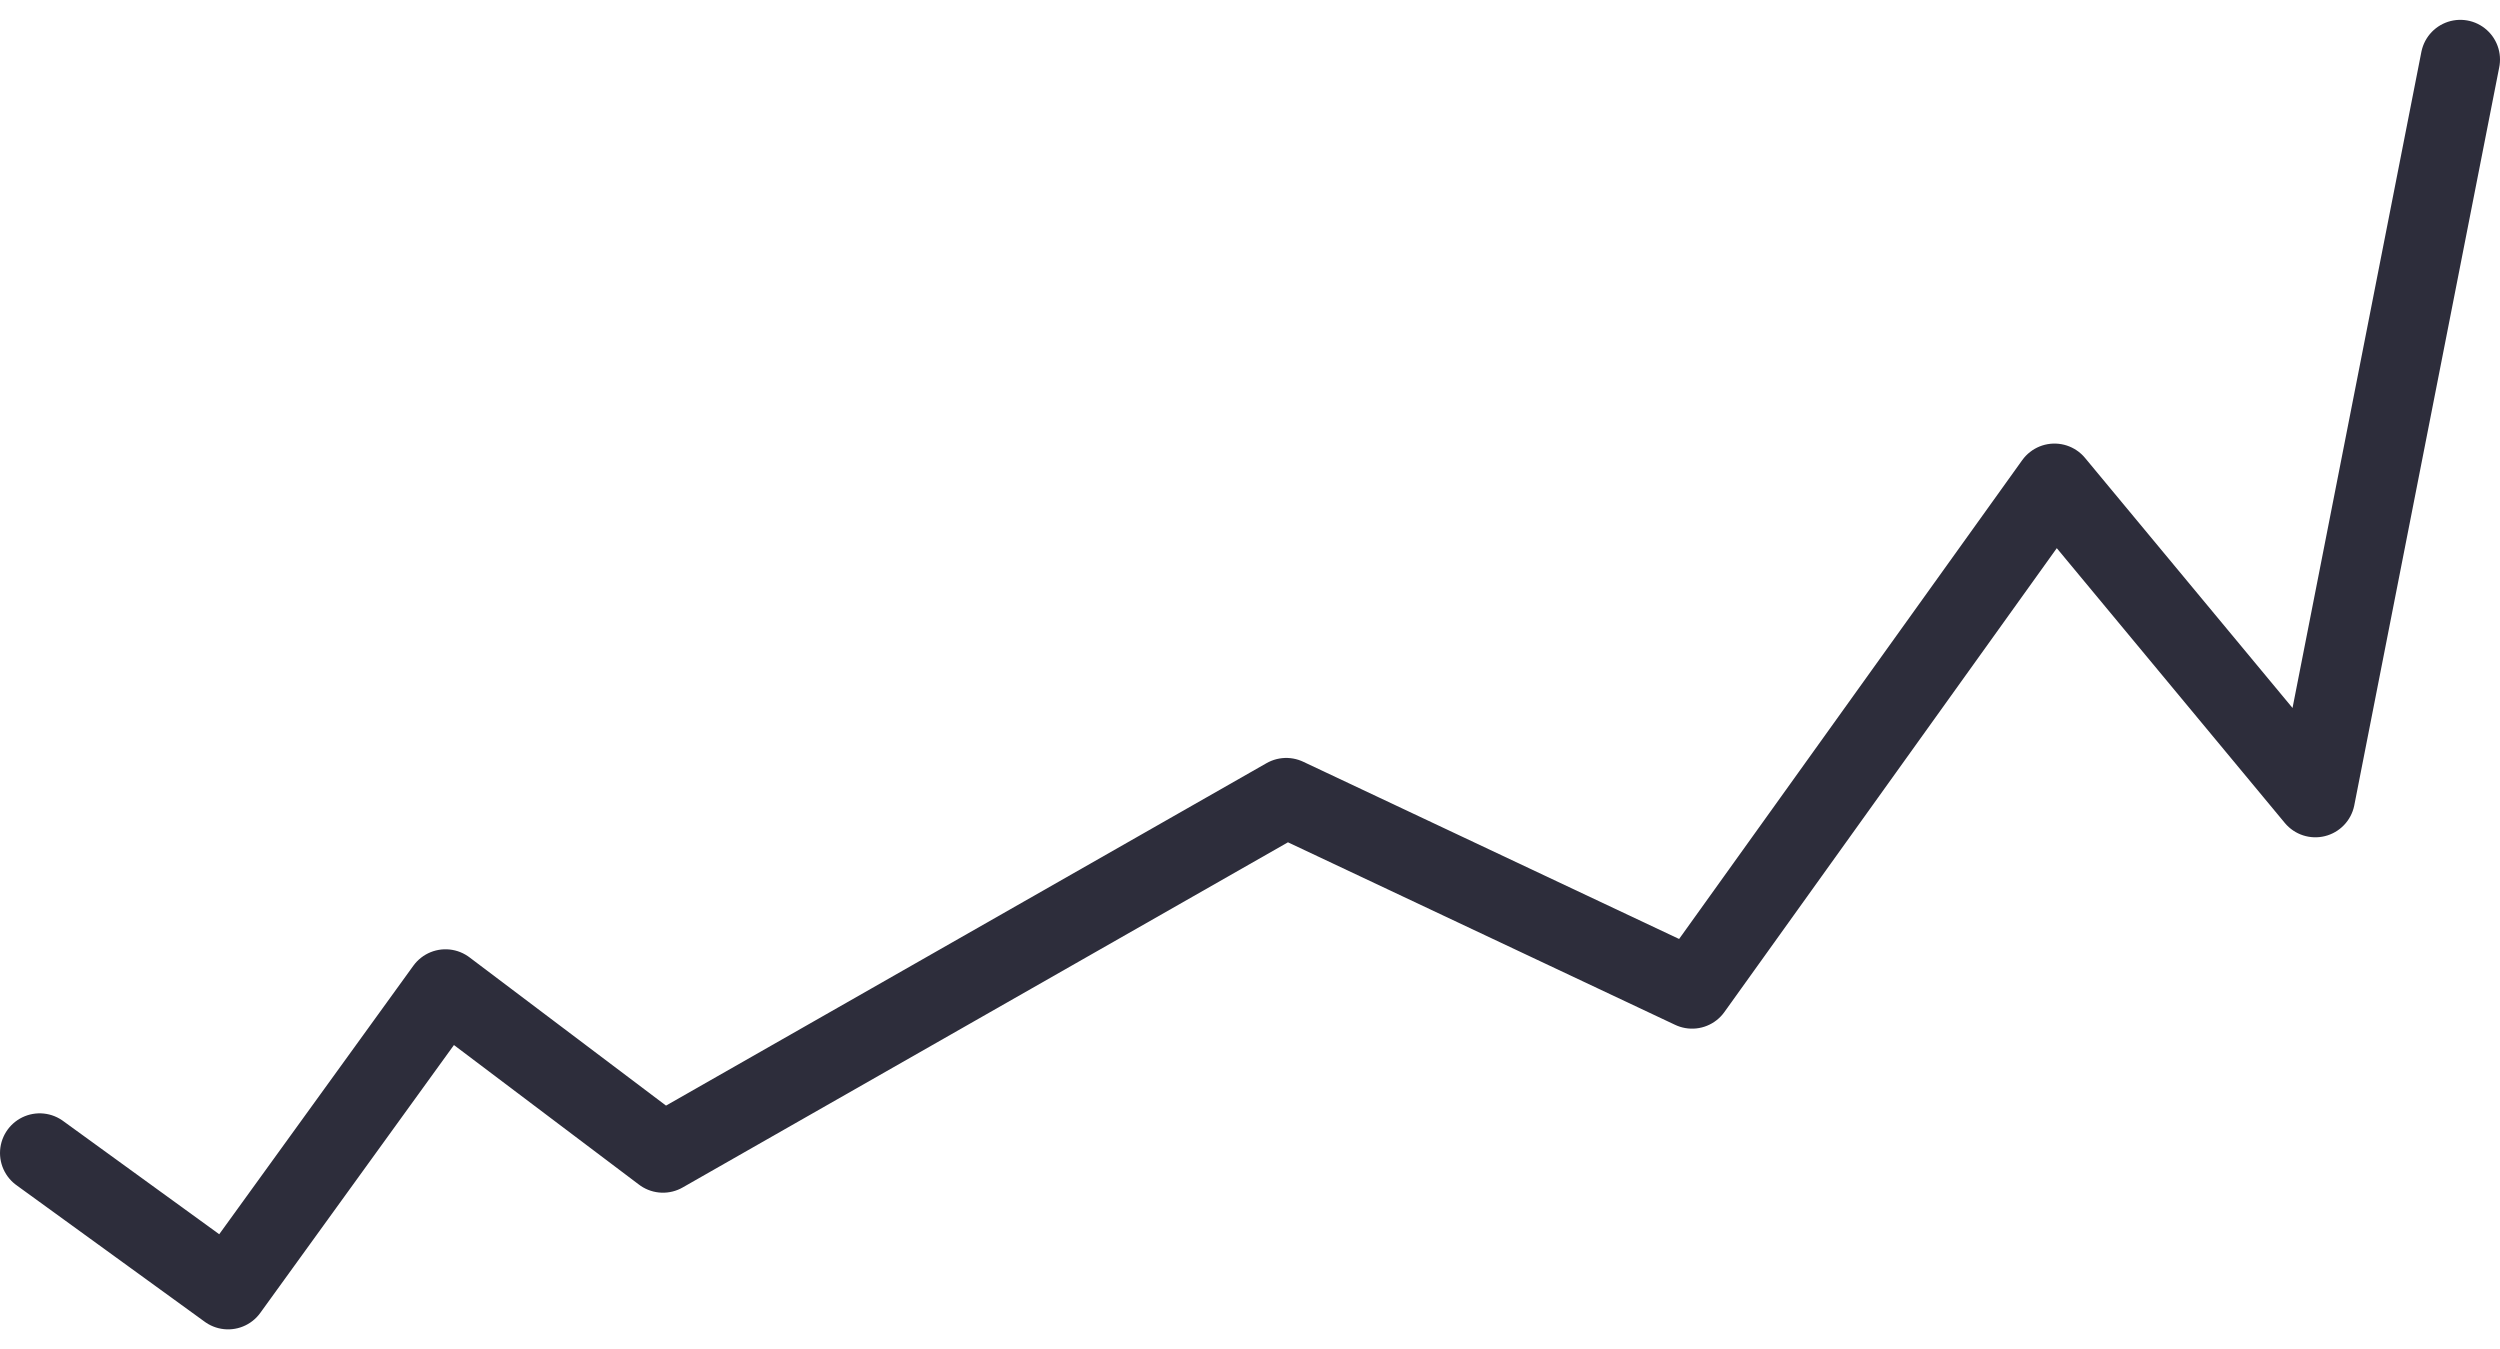 <svg width="63" height="34" viewBox="0 0 63 34" fill="none" xmlns="http://www.w3.org/2000/svg">
<path d="M1 29.056L5.748 32.5L11.227 24.922L16.707 29.056L32.413 20.1L42.641 24.922L51.773 12.178L58.347 20.1L62 1.5" stroke="#2D2D3B" stroke-width="2" stroke-linecap="round" stroke-linejoin="round"/>
</svg>
